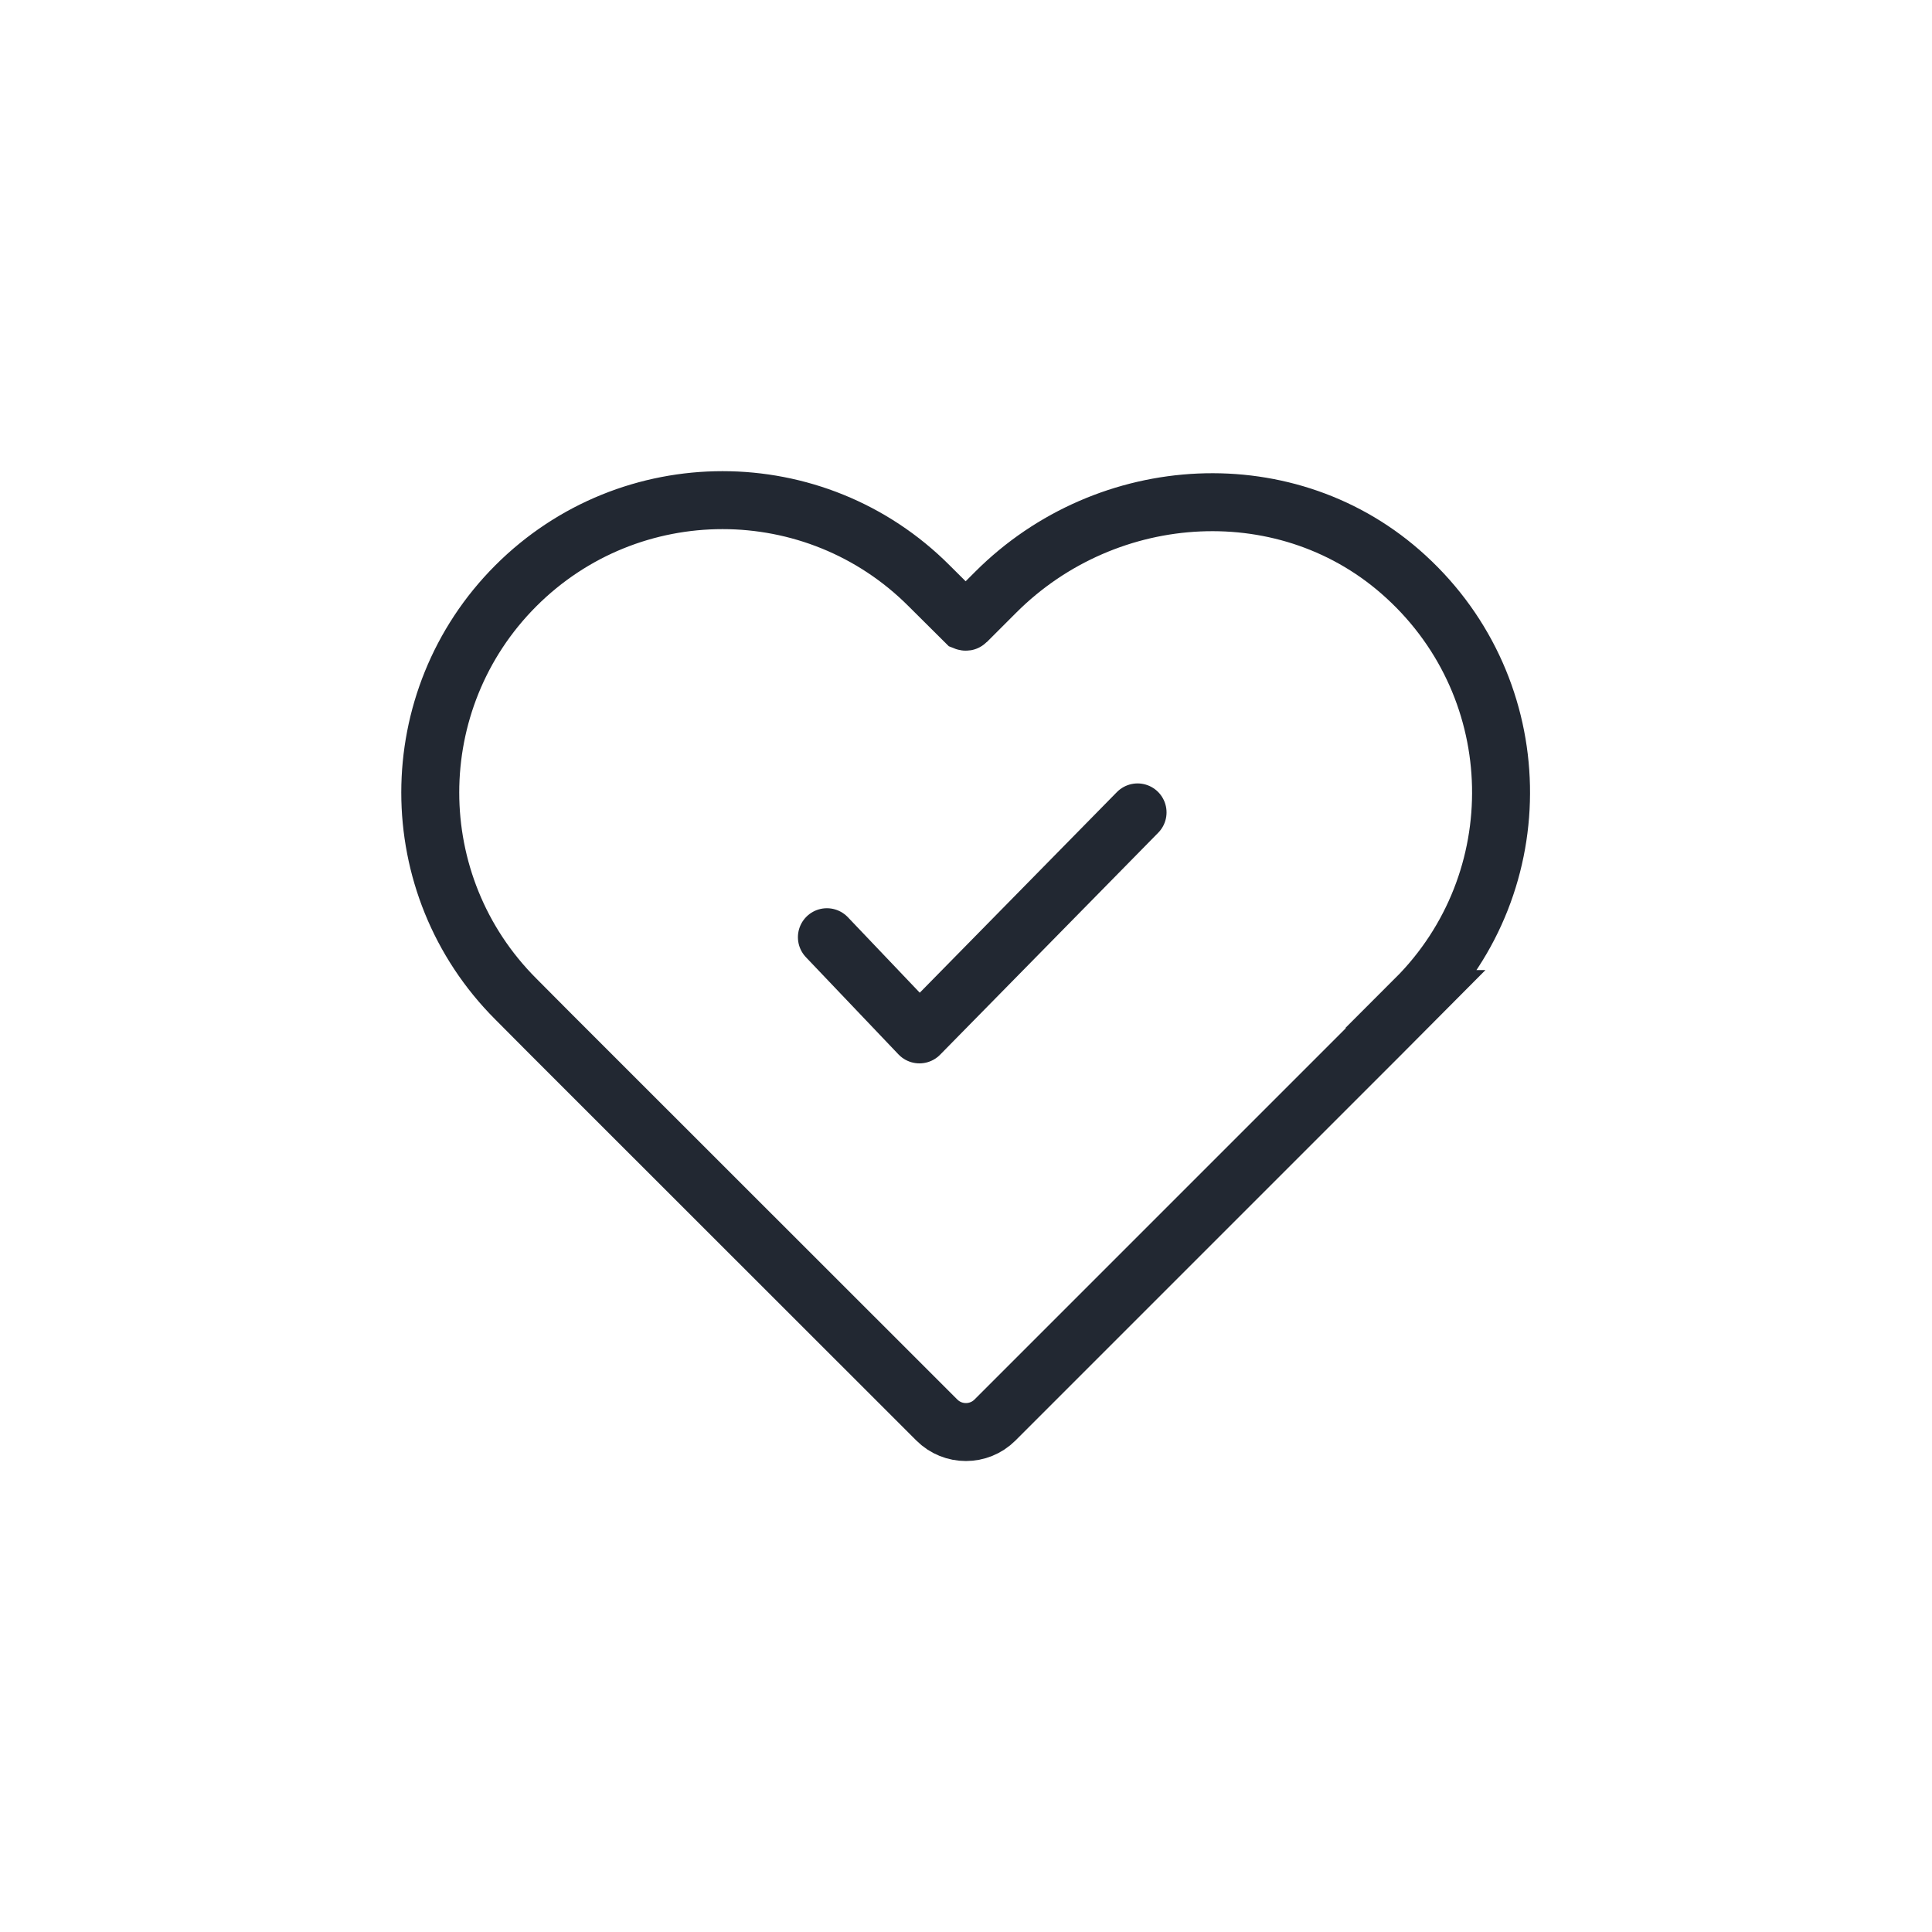 <?xml version="1.0" encoding="UTF-8"?><svg id="Layer_1" xmlns="http://www.w3.org/2000/svg" viewBox="0 0 100 100"><defs><style>.cls-1{stroke-linecap:round;stroke-linejoin:round;}.cls-1,.cls-2{fill:none;stroke:#222832;stroke-width:3px;}.cls-2{stroke-miterlimit:10;}</style></defs><path class="cls-2" d="m73.28,51.71l-1.89,1.9-19.89,19.89c-.83.83-2.18.83-3.01,0l-19.9-19.89-1.89-1.9c-2.95-2.95-4.43-6.82-4.43-10.69s1.48-7.75,4.43-10.7c5.91-5.91,15.49-5.91,21.39,0l1.86,1.85s.05.02.07,0l1.52-1.52c5.78-5.78,15.21-6.33,21.23-.8,6.4,5.86,6.56,15.8.49,21.86Z"/><polyline class="cls-1" points="42.8 48.51 47.59 53.54 58.88 42.05"/></svg>